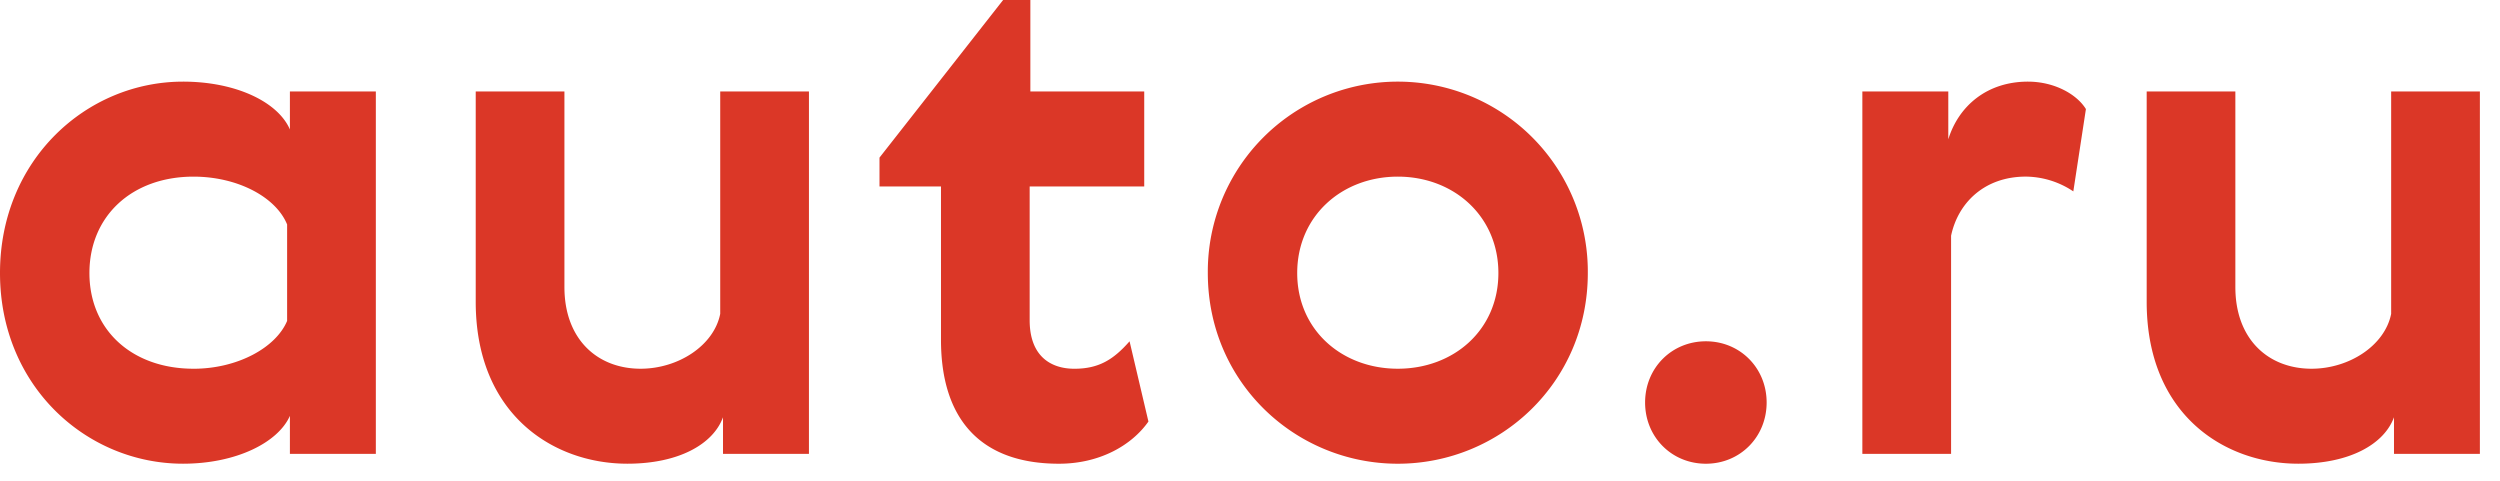 <svg xmlns="http://www.w3.org/2000/svg" width="104" height="20"><path d="M7.614 3.396c2.208 0 3.952.849 4.446 1.99v-1.58h3.575V18.88H12.06V17.3c-.494 1.112-2.238 1.99-4.446 1.99C3.604 19.29 0 16.07 0 11.358c0-4.713 3.603-7.962 7.614-7.962zM8.05 15.34c1.83 0 3.429-.878 3.894-1.99V9.338c-.465-1.142-2.063-1.99-3.894-1.99-2.558 0-4.33 1.639-4.33 4.01 0 2.37 1.772 3.981 4.33 3.981zM19.79 3.805h3.69v8.138c0 2.167 1.367 3.396 3.169 3.396 1.569 0 3.051-.966 3.312-2.283v-9.25h3.691V18.88h-3.575v-1.522c-.406 1.112-1.83 1.932-3.98 1.932-3.081 0-6.307-2.05-6.307-6.733V3.805m27.985 13.73c-.698.995-2.034 1.756-3.72 1.756-3.312 0-4.91-1.903-4.91-5.152V7.757h-2.558v-1.2L41.73 0h1.133v3.805H47.6v3.952h-4.766v5.563c0 1.492.872 2.02 1.86 2.02 1.017 0 1.628-.381 2.296-1.142l.784 3.336m10.375 1.757c-4.243 0-7.904-3.367-7.904-7.933a7.903 7.903 0 0 1 7.904-7.962 7.902 7.902 0 0 1 7.904 7.962c0 4.566-3.66 7.933-7.904 7.933zm0-3.952c2.325 0 4.184-1.61 4.184-3.981 0-2.371-1.86-4.01-4.184-4.01-2.325 0-4.185 1.639-4.185 4.01 0 2.37 1.86 3.981 4.185 3.981zm12.816-1.141c1.423 0 2.527 1.112 2.527 2.546 0 1.435-1.104 2.547-2.527 2.547-1.425 0-2.529-1.112-2.529-2.547 0-1.434 1.104-2.546 2.529-2.546M86.25 7.962a3.599 3.599 0 0 0-1.975-.615c-1.715 0-2.82 1.084-3.11 2.46v9.074h-3.691V3.805h3.575v1.99c.436-1.404 1.627-2.399 3.313-2.399 1.104 0 2.034.527 2.412 1.141l-.524 3.425m3.051-4.157h3.69v8.138c0 2.167 1.367 3.396 3.169 3.396 1.569 0 3.05-.966 3.312-2.283v-9.25h3.691V18.88H99.59v-1.522c-.407 1.112-1.83 1.932-3.982 1.932-3.08 0-6.306-2.05-6.306-6.733V3.805" fill="#DB3727" fill-rule="evenodd"/></svg>